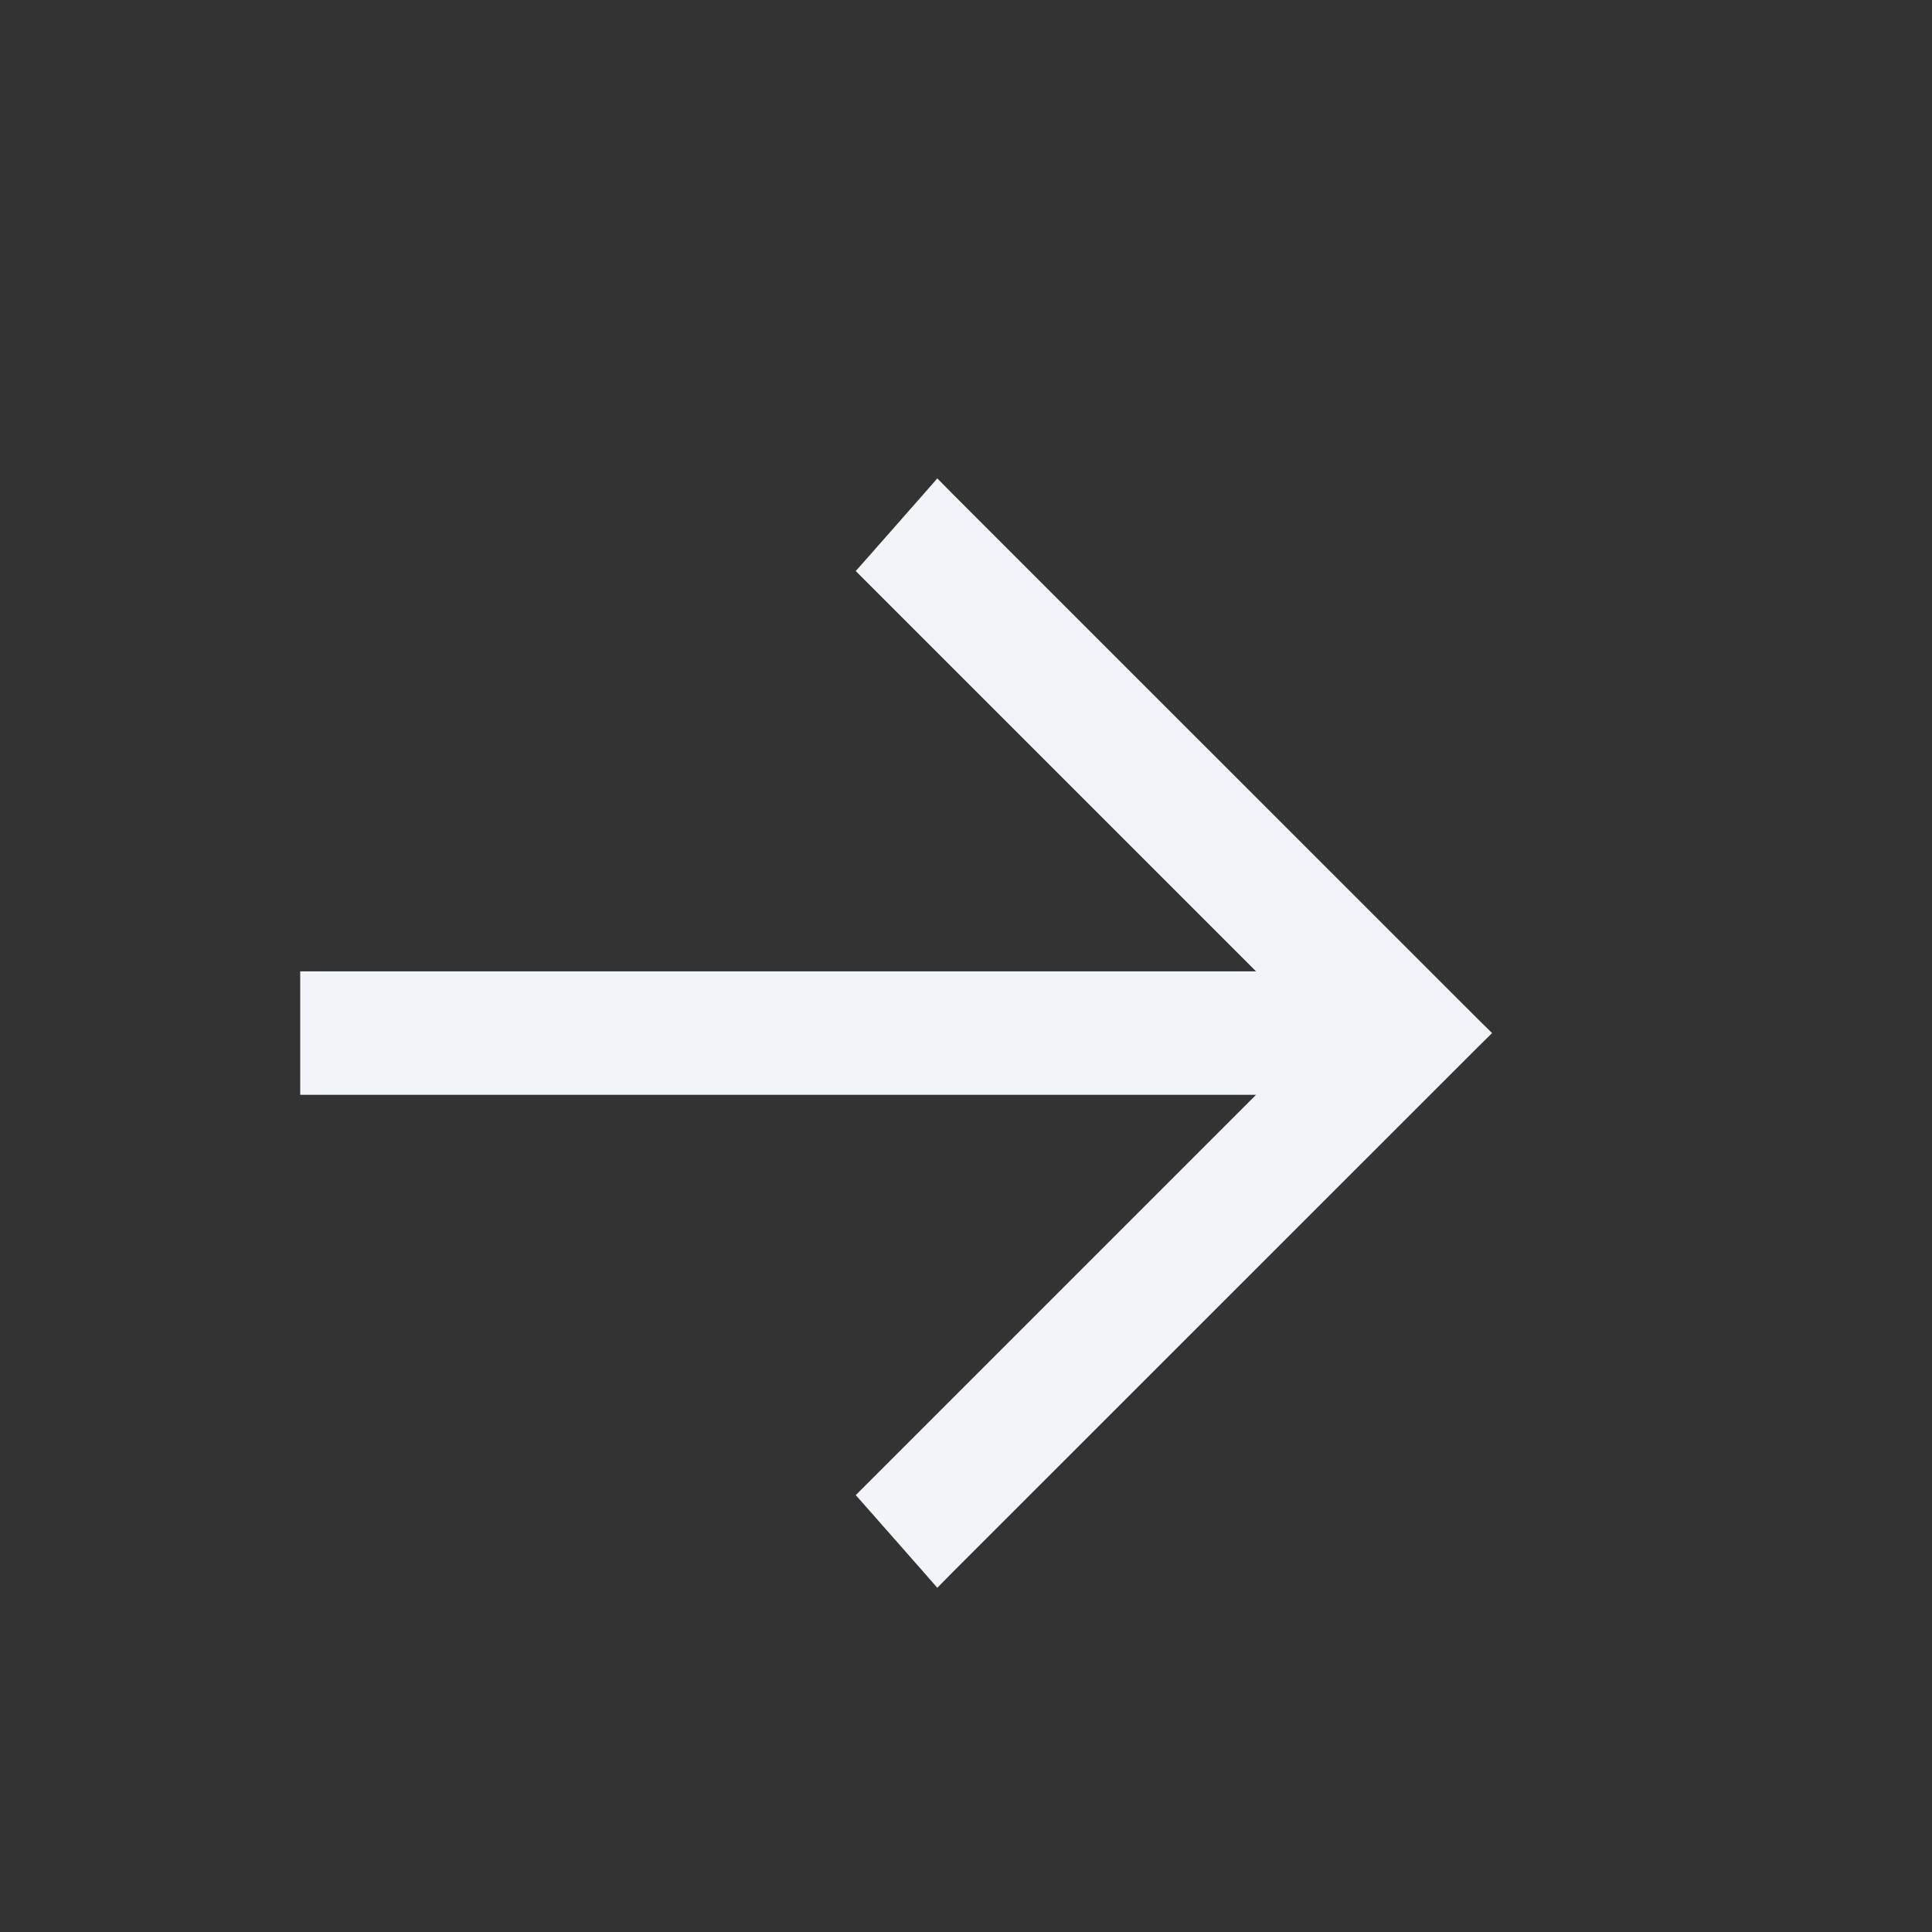 <?xml version="1.0" encoding="UTF-8"?> <svg xmlns="http://www.w3.org/2000/svg" width="18" height="18" viewBox="0 0 18 18" fill="none"><rect x="0" y="0" width="18" height="18" fill="#333333" stroke="none"/><path d="M13.688 9.695L8.812 14.57L8.737 14.646L8.667 14.566L8.172 14.004L8.11 13.934L11.944 10.1L2.897 10.1V9.15L11.944 9.15L8.11 5.316L8.172 5.246L8.667 4.684L8.737 4.604L8.812 4.68L13.688 9.555L13.759 9.625L13.688 9.695Z" fill="#F1F4F9" stroke="#F1F4F9" stroke-width="0.2"></path></svg> 